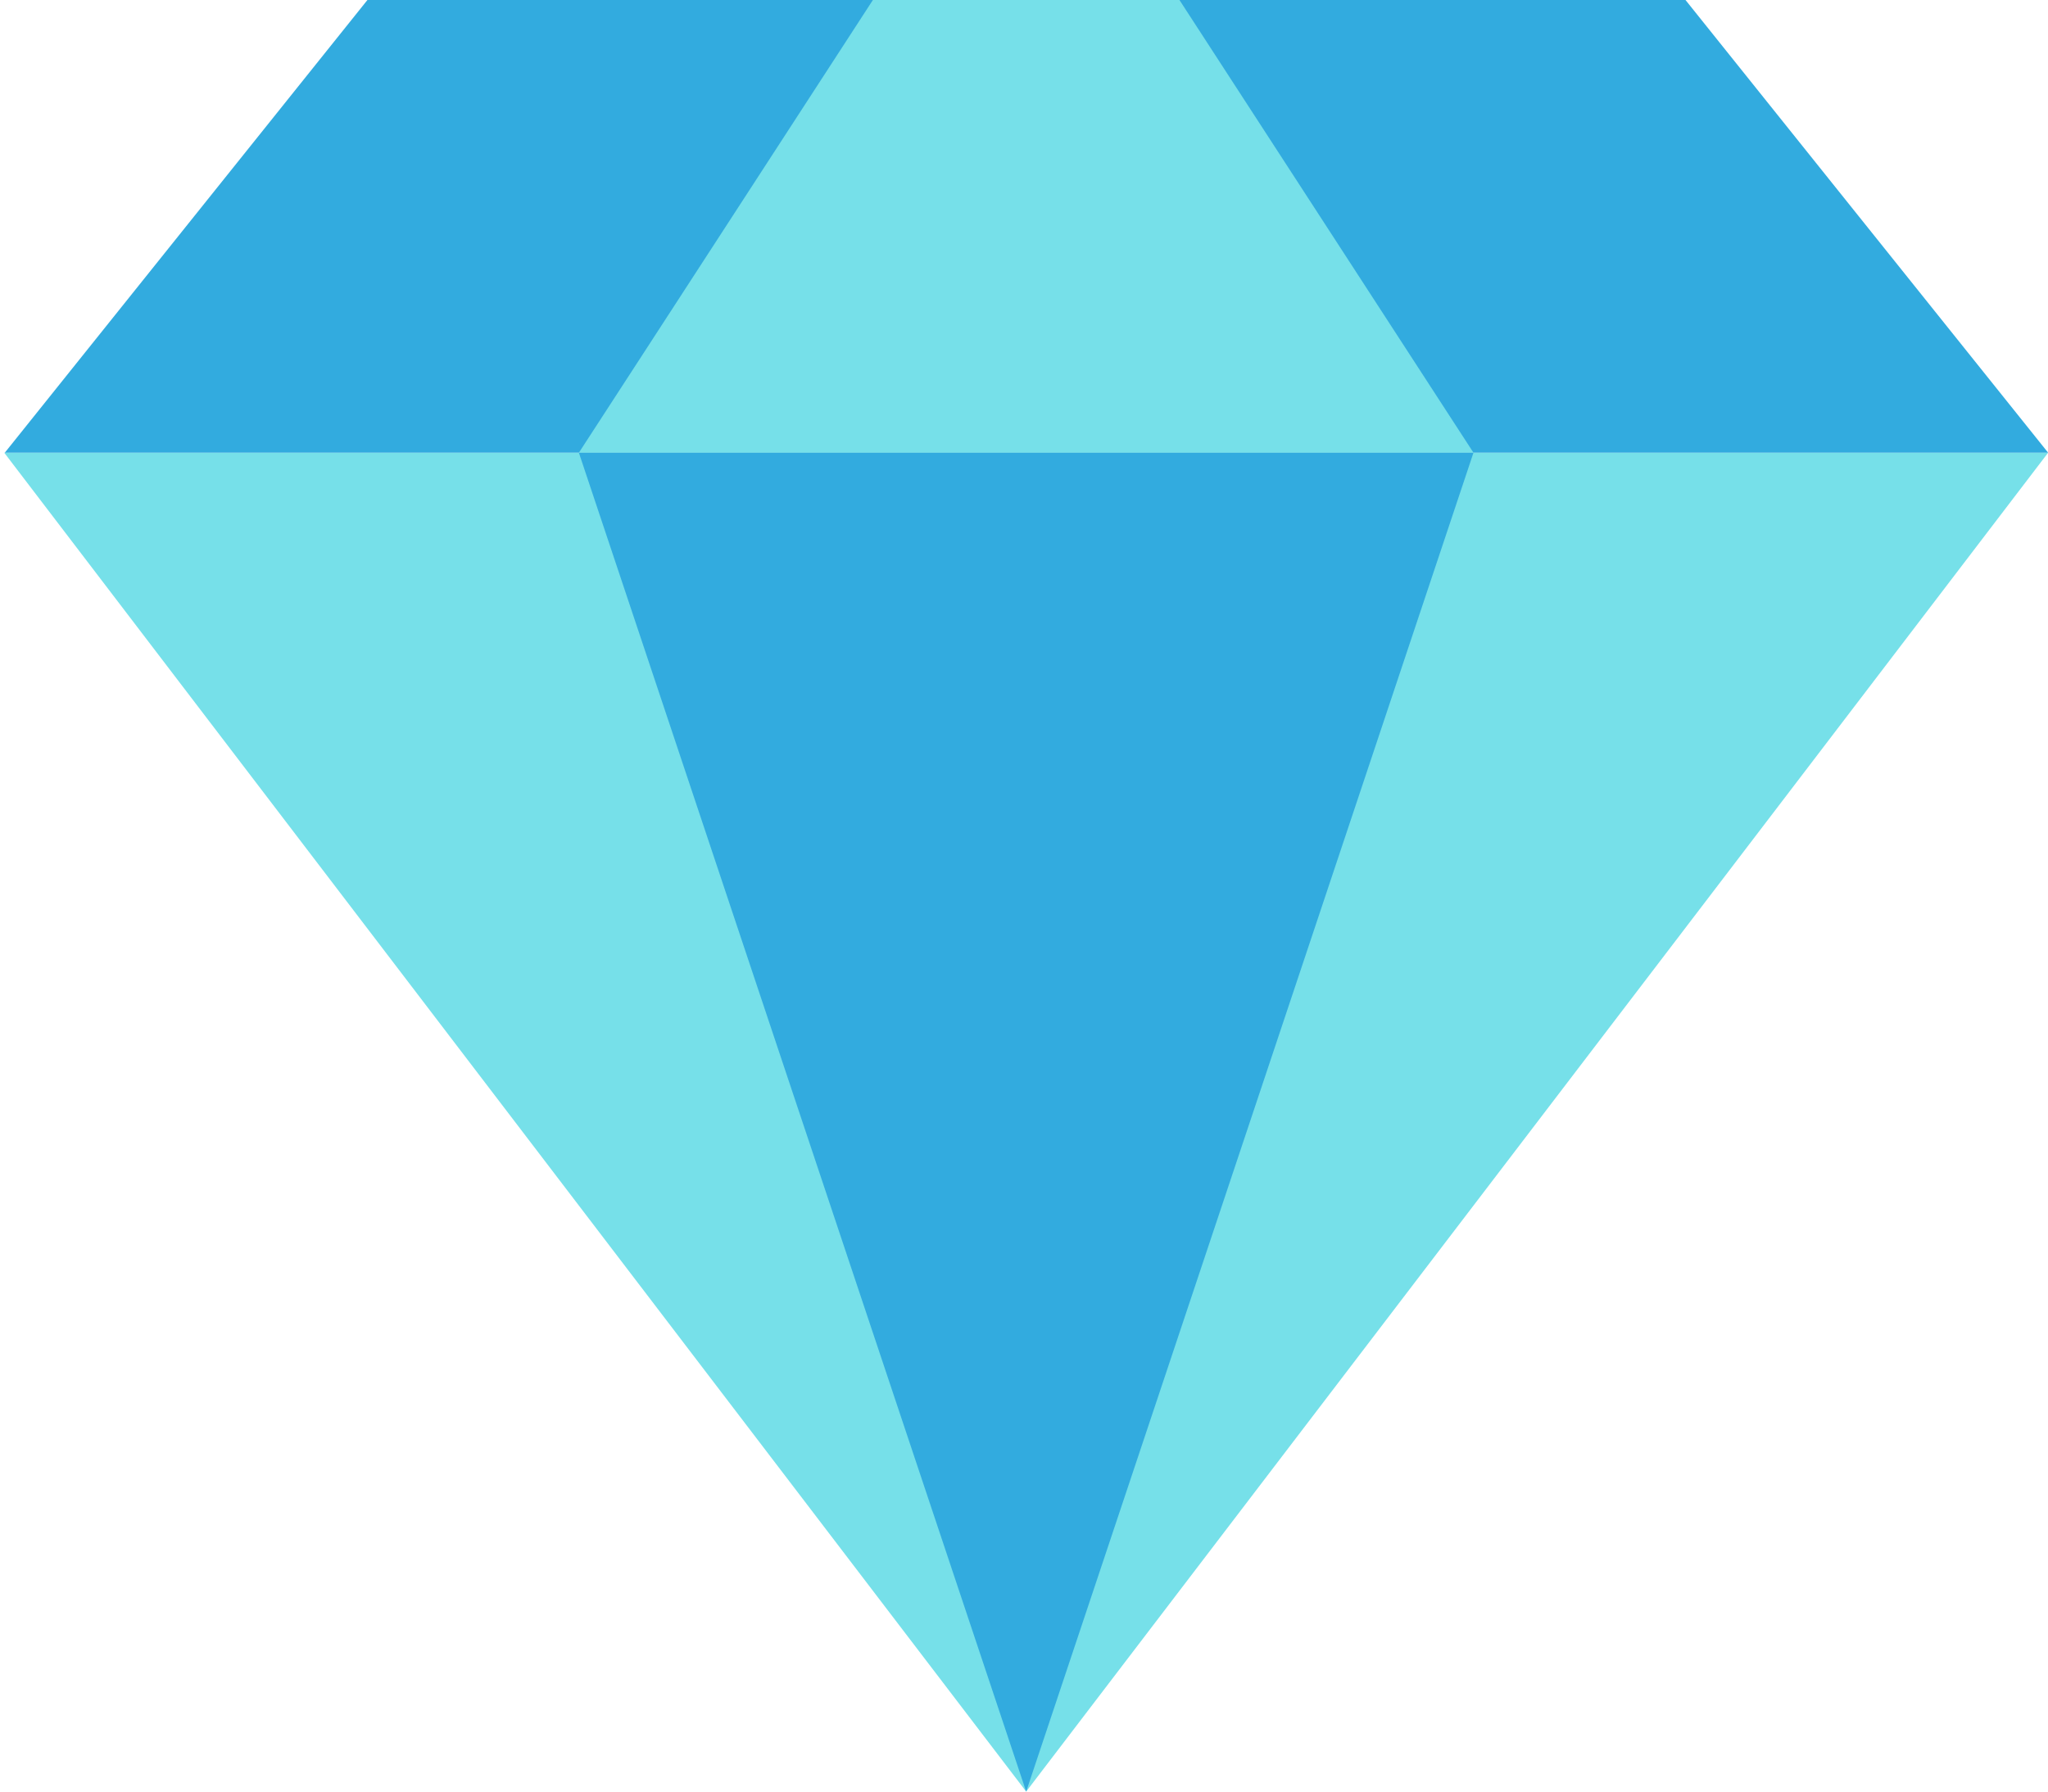 <svg width="32" height="28" viewBox="0 0 32 28" fill="none" xmlns="http://www.w3.org/2000/svg">
<g clip-path="url(#clip0_166_804)">
<path d="M32.002 7.075H0.066L16.034 28L32.002 7.075Z" fill="#76E0E9"/>
<path d="M16.034 28L23.023 7.075H9.045L16.034 28Z" fill="#32ABDF"/>
<path d="M26.336 0H21.029H11.047H5.741L0.075 7.075H32.002L26.336 0Z" fill="#32ABDF"/>
<path d="M13.639 0L9.045 7.075H23.023L18.429 0H13.639Z" fill="#76E0E9"/>
</g>
<defs>
<clipPath id="clip0_166_804">
<rect width="31.936" height="28" fill="white" transform="translate(0.066)"/>
</clipPath>
</defs>
</svg>
